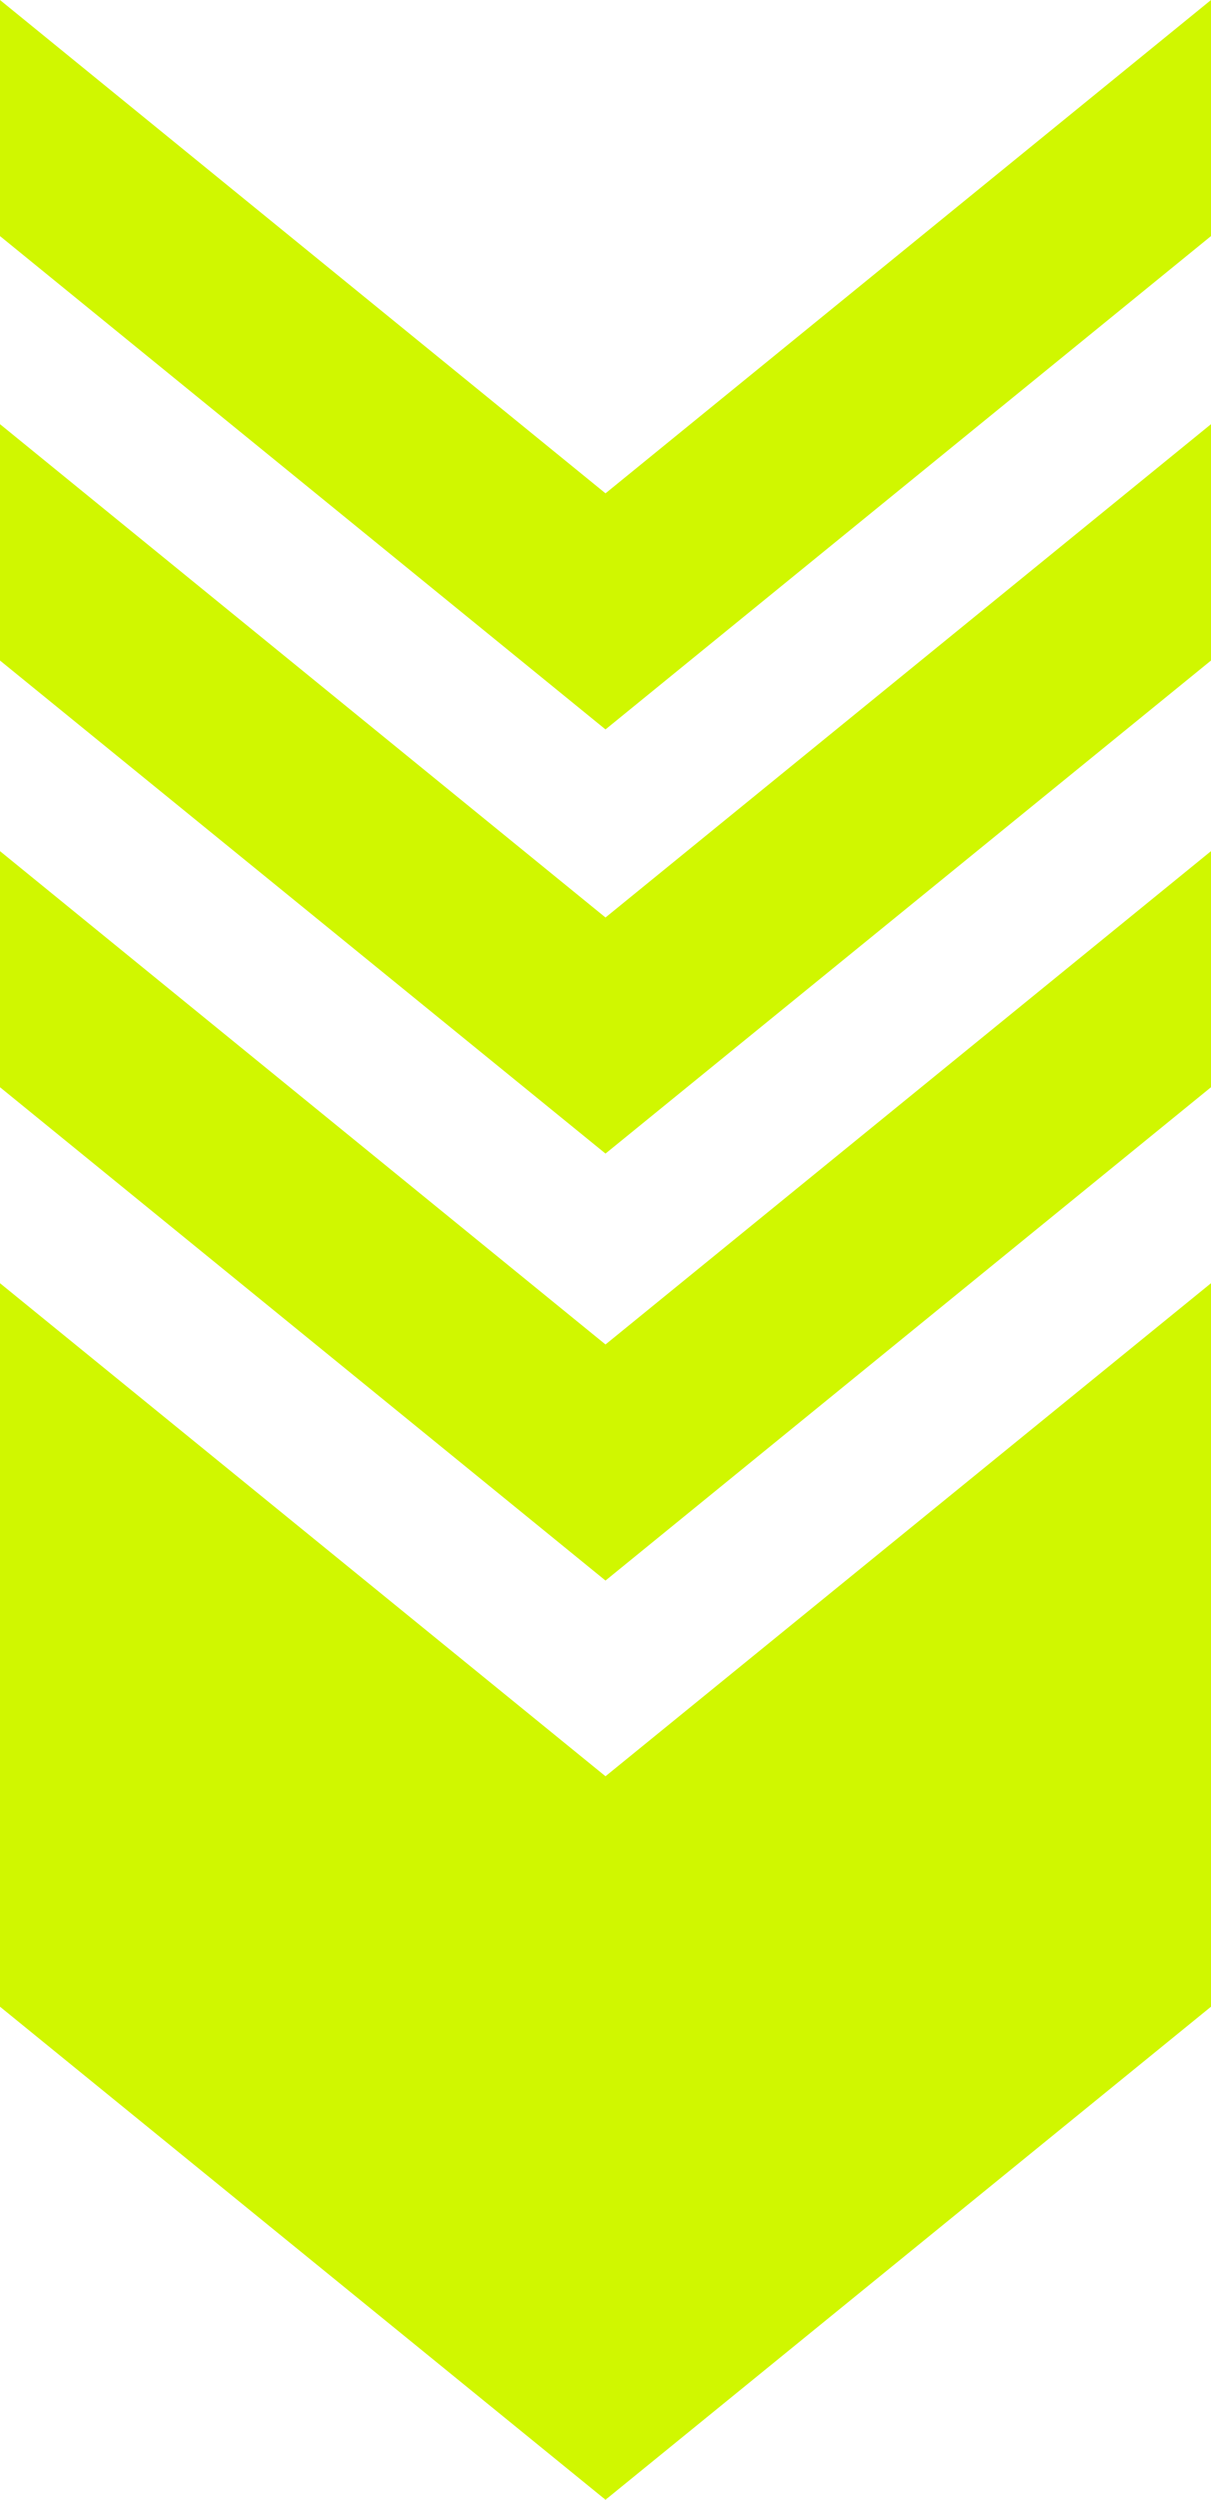 <svg xmlns="http://www.w3.org/2000/svg" id="Layer_1" viewBox="0 0 42.9 88.52"><defs><style>.cls-1{fill:#d0f700;}</style></defs><polygon class="cls-1" points="42.9 71.06 42.9 45.44 21.45 62.9 0 45.44 0 71.06 21.45 88.52 42.9 71.06"></polygon><polygon class="cls-1" points="42.9 38.5 42.9 30.14 21.45 47.61 0 30.14 0 38.5 21.45 55.97 42.9 38.5"></polygon><polygon class="cls-1" points="42.9 23.39 42.9 15.02 21.45 32.49 0 15.02 0 23.39 21.45 40.85 42.9 23.39"></polygon><polygon class="cls-1" points="42.9 8.36 42.9 0 21.45 17.47 0 0 0 8.36 21.45 25.83 42.9 8.36"></polygon></svg>